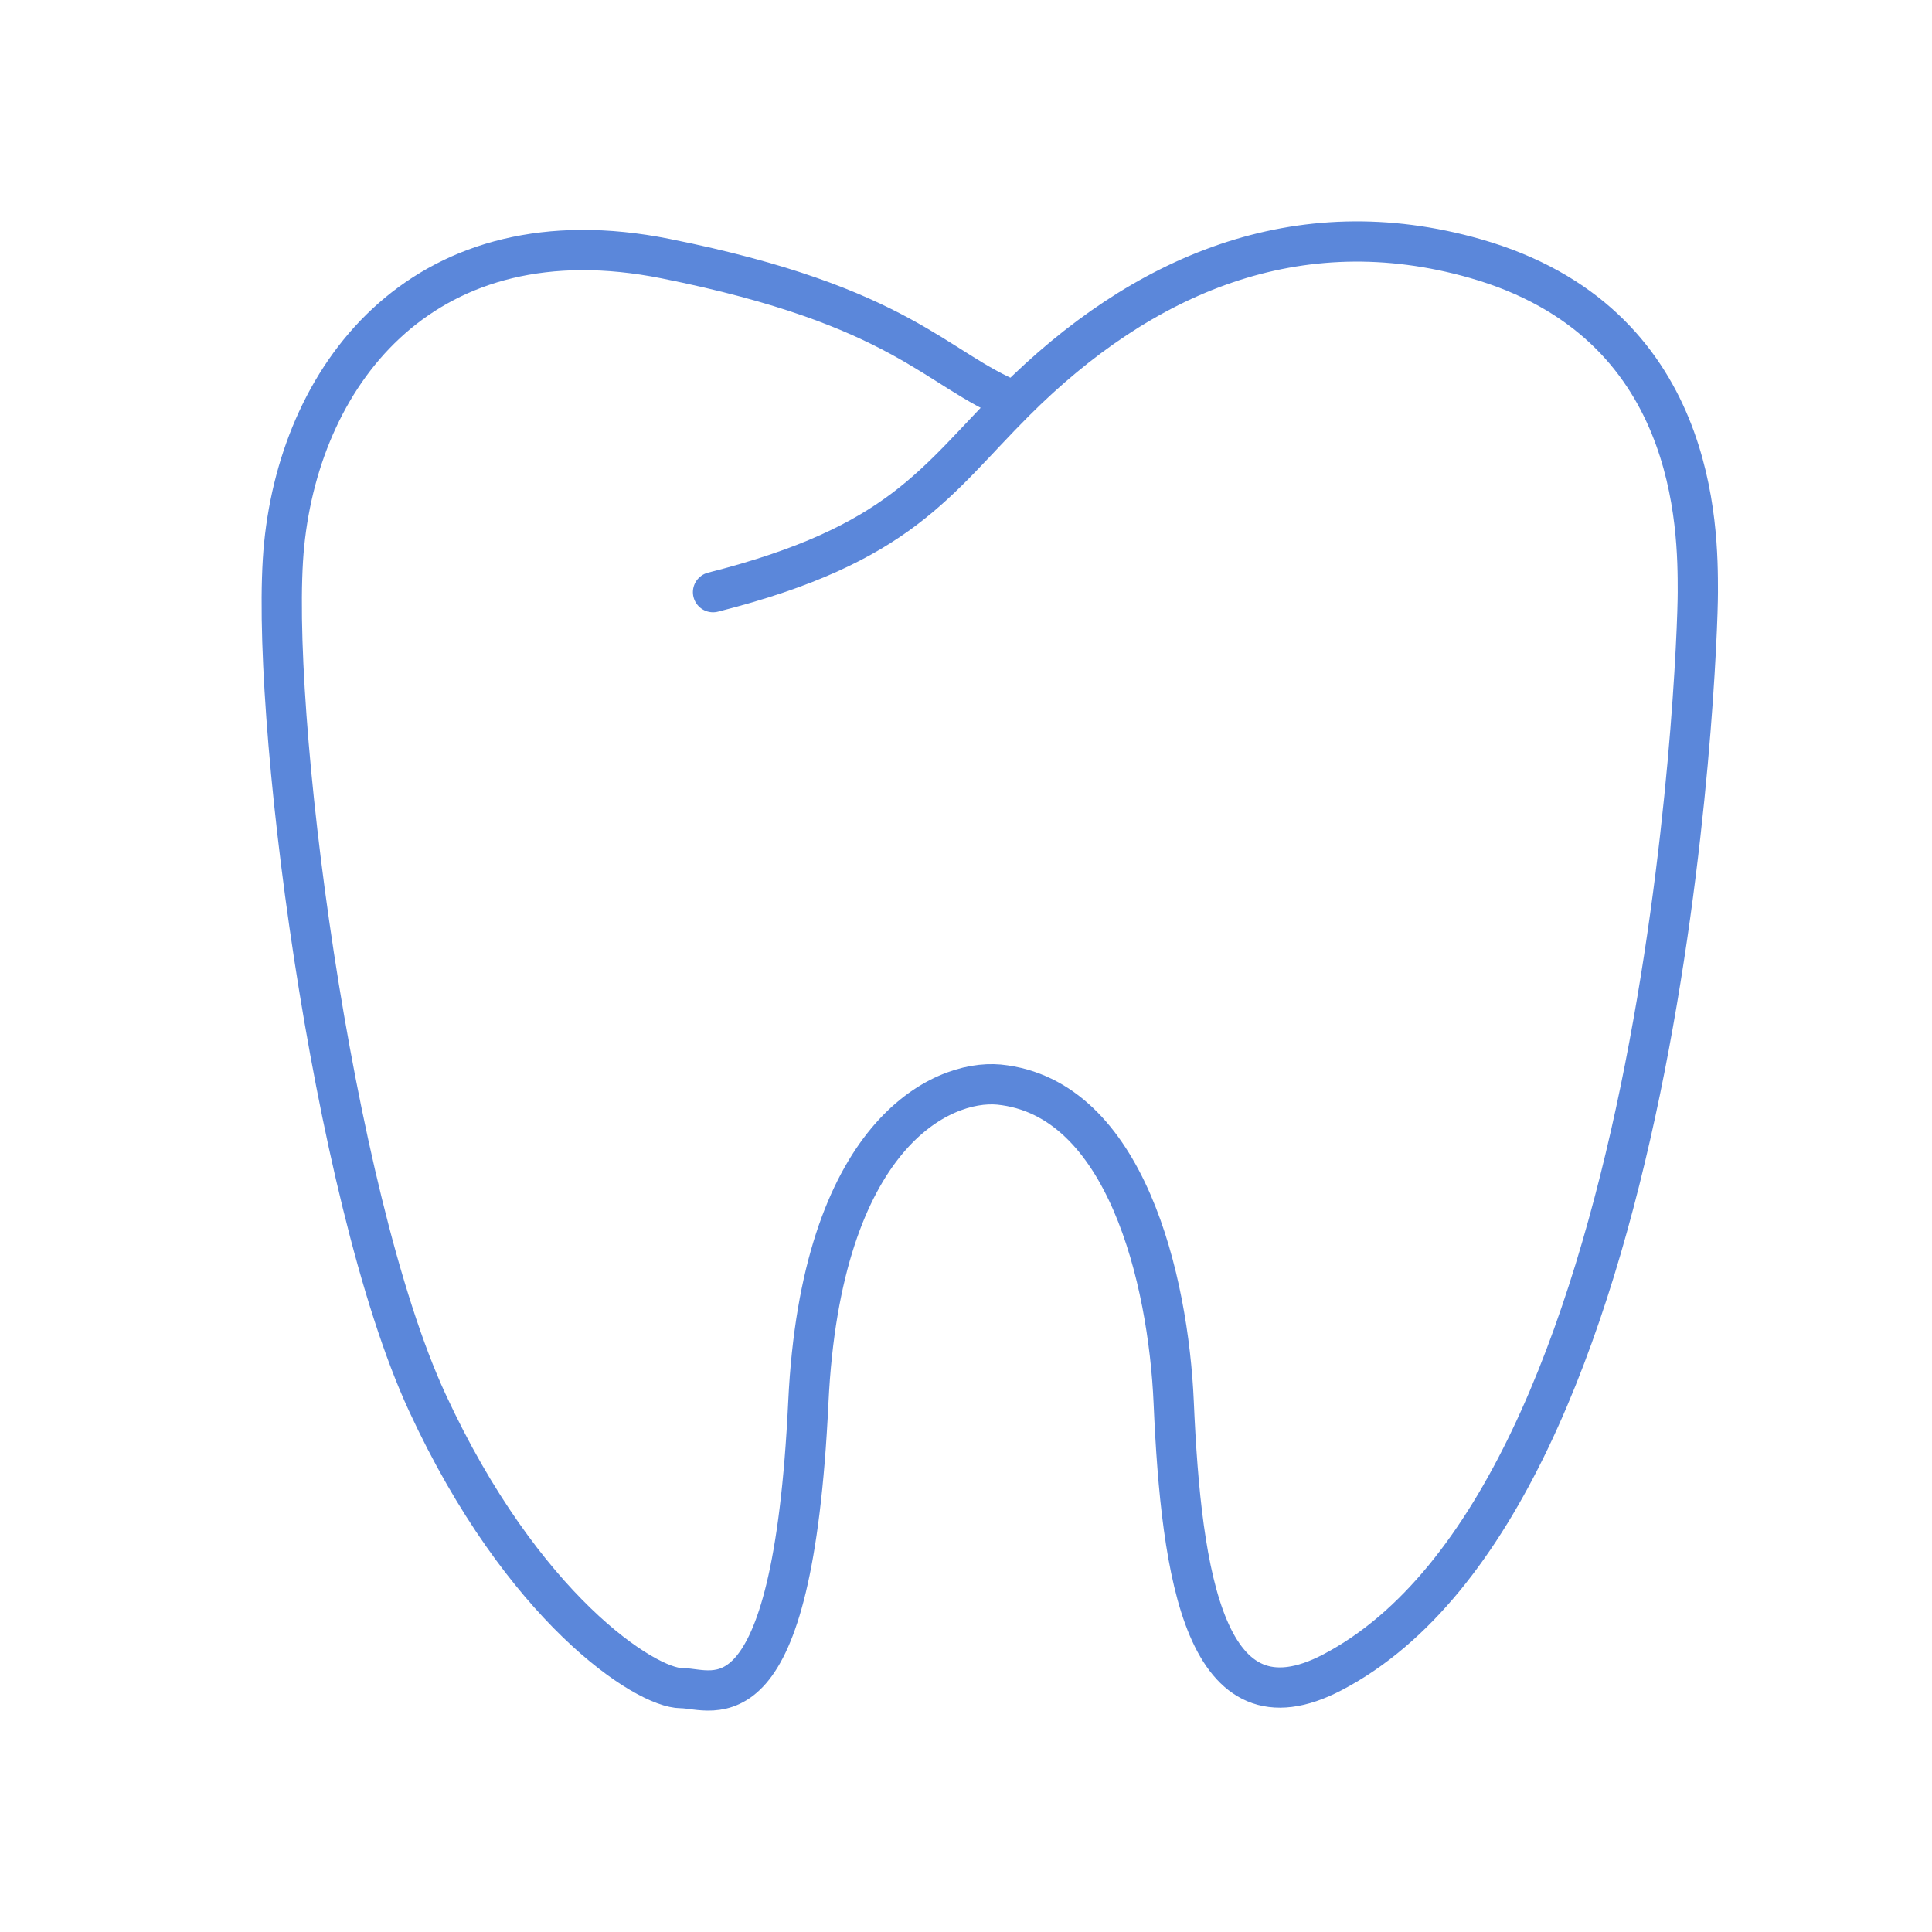 <svg width="48" height="48" viewBox="0 0 48 48" fill="none" xmlns="http://www.w3.org/2000/svg">
<path d="M25.213 9.977C28.37 6.82 32.238 5.162 36.657 6.425C42.182 8.004 42.182 13.134 42.182 14.712C42.182 16.291 41.393 37.206 33.106 41.547C29.949 43.2 29.348 39.179 29.16 34.838C29.028 31.813 27.976 27.261 24.819 26.946C23.372 26.814 20.399 28.209 20.083 34.838C19.689 43.125 17.715 41.941 16.926 41.941C16.044 41.941 12.98 39.968 10.612 34.838C8.244 29.708 6.666 17.475 7.06 13.528C7.495 9.188 10.612 5.241 16.532 6.425C22.451 7.609 23.24 9.188 25.213 9.977ZM25.213 9.977C23.24 11.95 22.39 13.528 17.715 14.712" stroke="#5B87DA" stroke-linecap="round" stroke-linejoin="round"/>
</svg>
